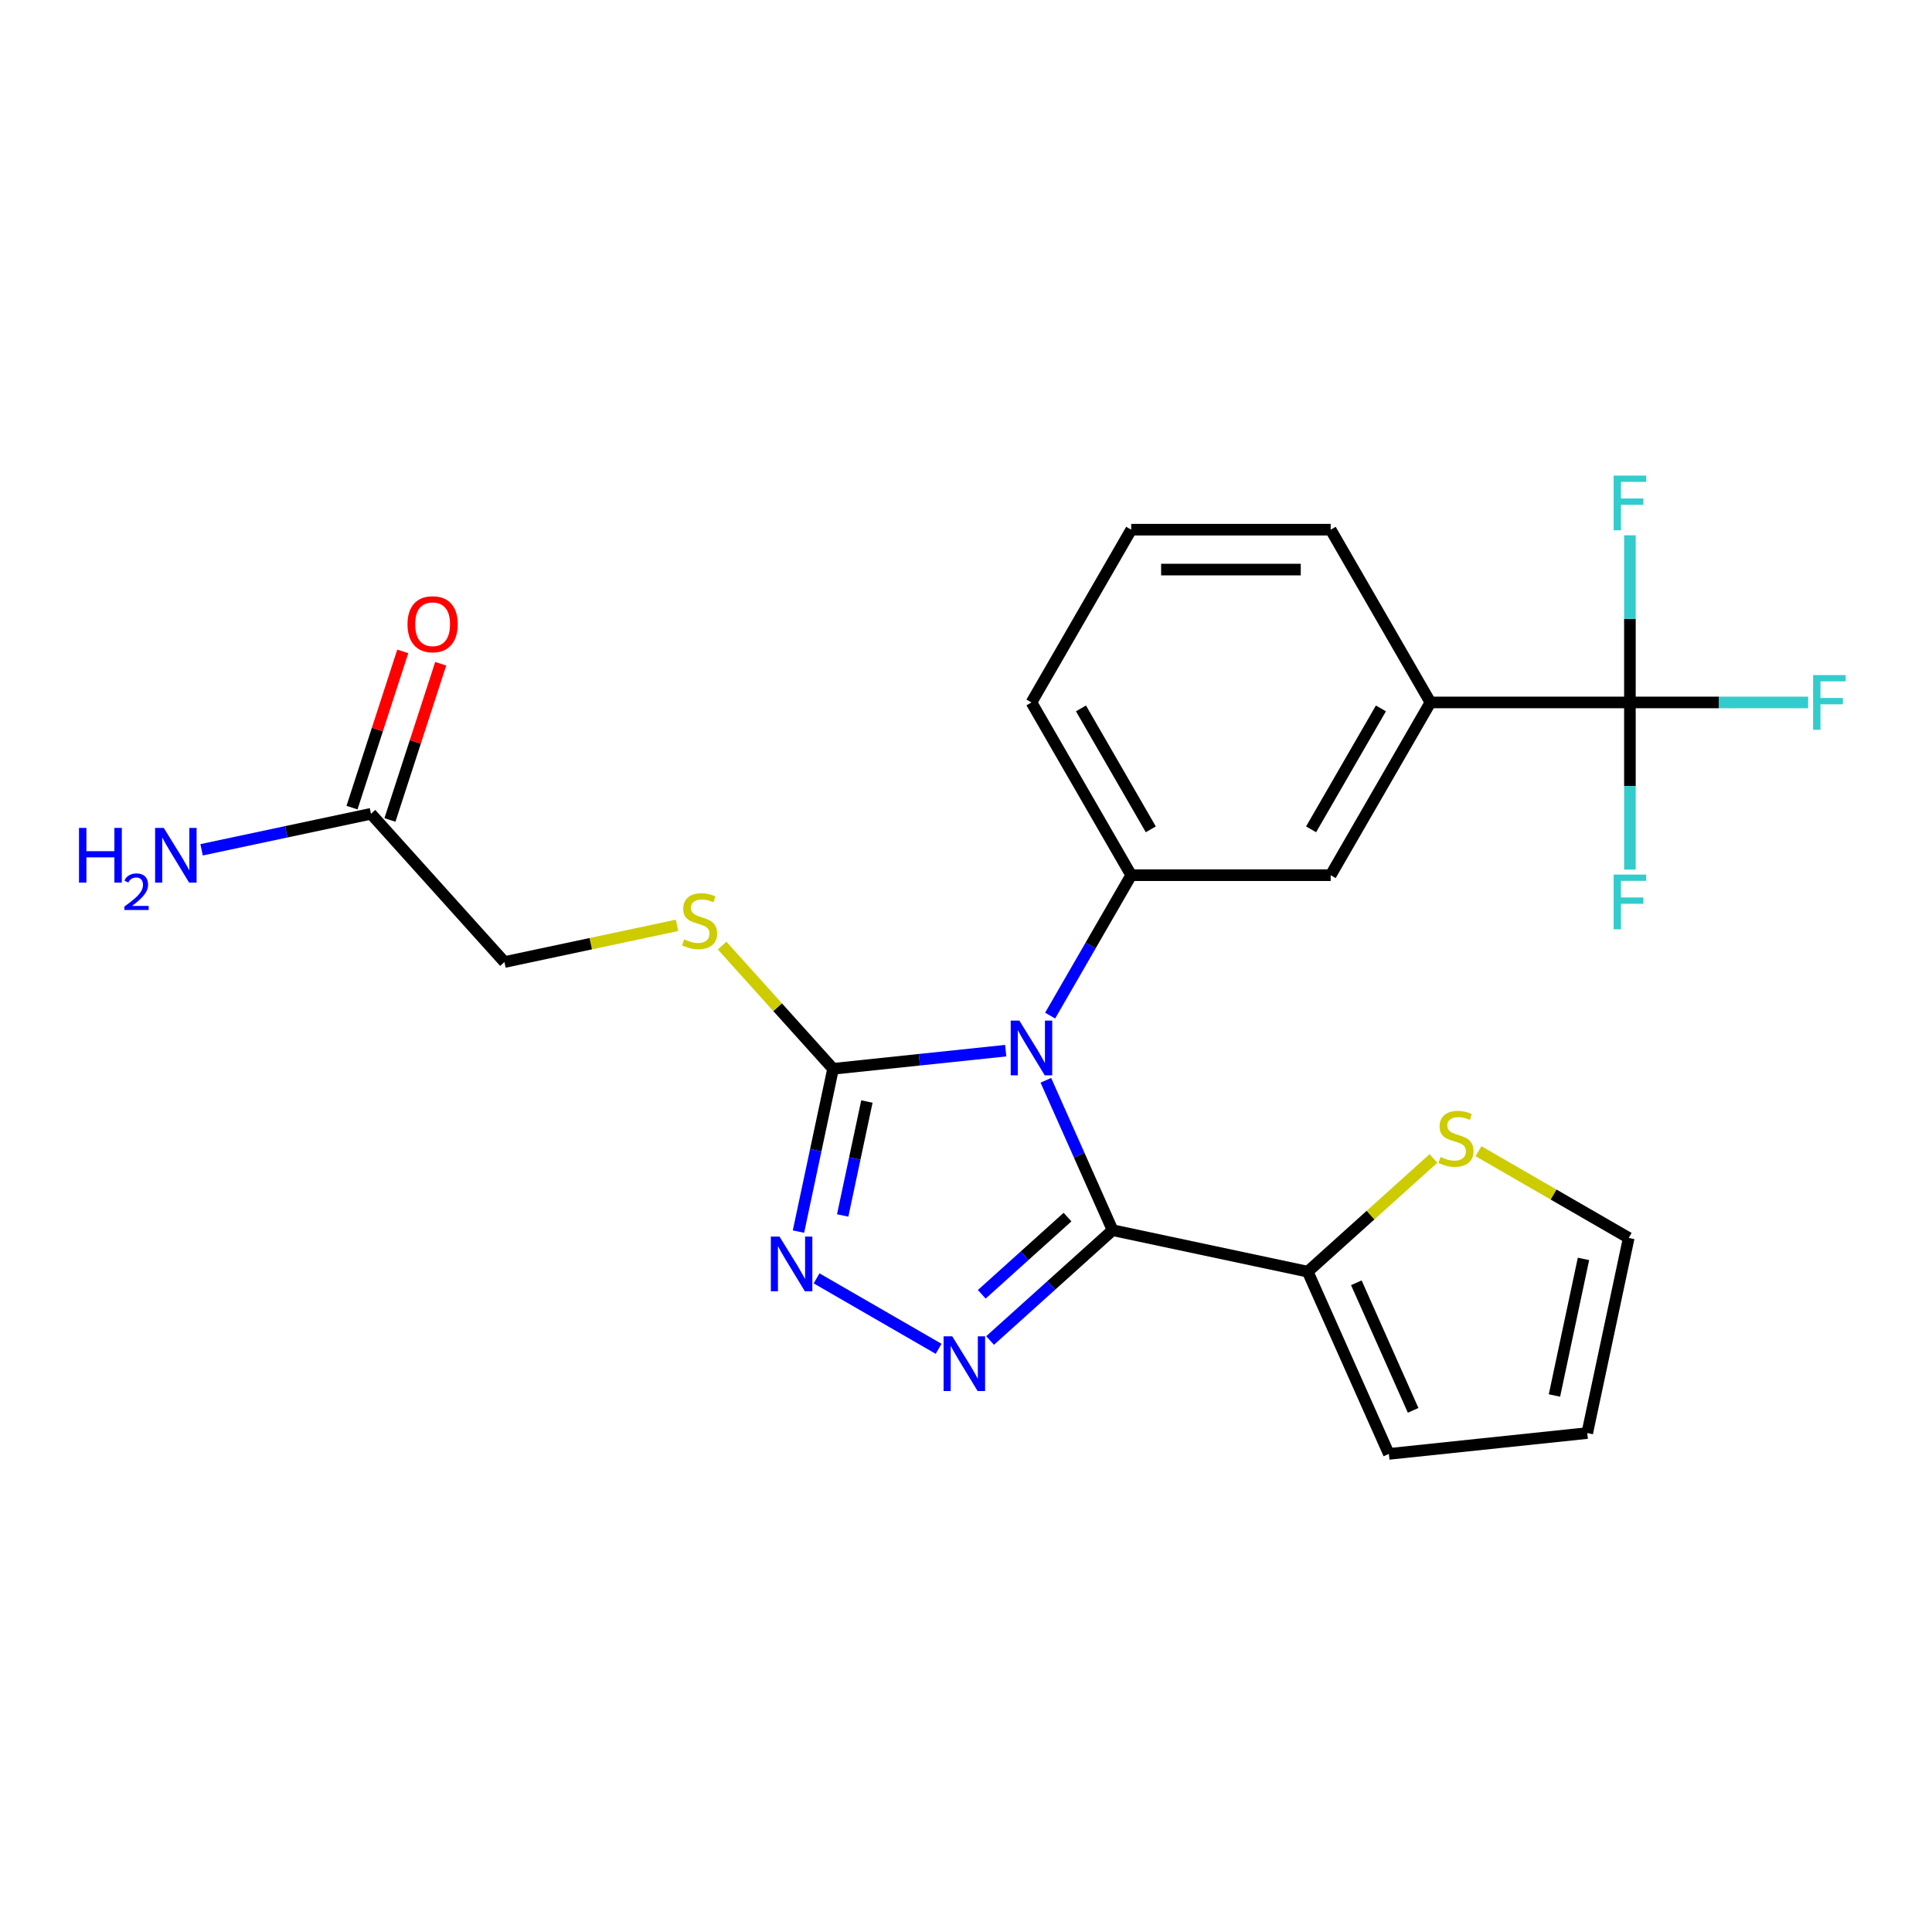 <?xml version='1.0' encoding='iso-8859-1'?>
<svg version='1.1' baseProfile='full'
              xmlns='http://www.w3.org/2000/svg'
                      xmlns:rdkit='http://www.rdkit.org/xml'
                      xmlns:xlink='http://www.w3.org/1999/xlink'
                  xml:space='preserve'
width='1000px' height='1000px' viewBox='0 0 1000 1000'>
<!-- END OF HEADER -->
<rect style='opacity:1.0;fill:#FFFFFF;stroke:none' width='1000' height='1000' x='0' y='0'> </rect>
<path class='bond-0' d='M 541.335,559.163 L 558.606,597.955' style='fill:none;fill-rule:evenodd;stroke:#0000FF;stroke-width:6px;stroke-linecap:butt;stroke-linejoin:miter;stroke-opacity:1' />
<path class='bond-0' d='M 558.606,597.955 L 575.878,636.747' style='fill:none;fill-rule:evenodd;stroke:#000000;stroke-width:6px;stroke-linecap:butt;stroke-linejoin:miter;stroke-opacity:1' />
<path class='bond-2' d='M 520.56,543.821 L 475.877,548.518' style='fill:none;fill-rule:evenodd;stroke:#0000FF;stroke-width:6px;stroke-linecap:butt;stroke-linejoin:miter;stroke-opacity:1' />
<path class='bond-2' d='M 475.877,548.518 L 431.194,553.214' style='fill:none;fill-rule:evenodd;stroke:#000000;stroke-width:6px;stroke-linecap:butt;stroke-linejoin:miter;stroke-opacity:1' />
<path class='bond-4' d='M 543.546,525.68 L 564.527,489.341' style='fill:none;fill-rule:evenodd;stroke:#0000FF;stroke-width:6px;stroke-linecap:butt;stroke-linejoin:miter;stroke-opacity:1' />
<path class='bond-4' d='M 564.527,489.341 L 585.507,453.002' style='fill:none;fill-rule:evenodd;stroke:#000000;stroke-width:6px;stroke-linecap:butt;stroke-linejoin:miter;stroke-opacity:1' />
<path class='bond-1' d='M 575.878,636.747 L 544.172,665.295' style='fill:none;fill-rule:evenodd;stroke:#000000;stroke-width:6px;stroke-linecap:butt;stroke-linejoin:miter;stroke-opacity:1' />
<path class='bond-1' d='M 544.172,665.295 L 512.467,693.843' style='fill:none;fill-rule:evenodd;stroke:#0000FF;stroke-width:6px;stroke-linecap:butt;stroke-linejoin:miter;stroke-opacity:1' />
<path class='bond-1' d='M 552.548,629.965 L 530.354,649.949' style='fill:none;fill-rule:evenodd;stroke:#000000;stroke-width:6px;stroke-linecap:butt;stroke-linejoin:miter;stroke-opacity:1' />
<path class='bond-1' d='M 530.354,649.949 L 508.161,669.932' style='fill:none;fill-rule:evenodd;stroke:#0000FF;stroke-width:6px;stroke-linecap:butt;stroke-linejoin:miter;stroke-opacity:1' />
<path class='bond-6' d='M 575.878,636.747 L 676.874,658.215' style='fill:none;fill-rule:evenodd;stroke:#000000;stroke-width:6px;stroke-linecap:butt;stroke-linejoin:miter;stroke-opacity:1' />
<path class='bond-24' d='M 485.824,698.146 L 422.663,661.68' style='fill:none;fill-rule:evenodd;stroke:#0000FF;stroke-width:6px;stroke-linecap:butt;stroke-linejoin:miter;stroke-opacity:1' />
<path class='bond-3' d='M 431.194,553.214 L 422.239,595.342' style='fill:none;fill-rule:evenodd;stroke:#000000;stroke-width:6px;stroke-linecap:butt;stroke-linejoin:miter;stroke-opacity:1' />
<path class='bond-3' d='M 422.239,595.342 L 413.285,637.469' style='fill:none;fill-rule:evenodd;stroke:#0000FF;stroke-width:6px;stroke-linecap:butt;stroke-linejoin:miter;stroke-opacity:1' />
<path class='bond-3' d='M 448.707,570.146 L 442.438,599.635' style='fill:none;fill-rule:evenodd;stroke:#000000;stroke-width:6px;stroke-linecap:butt;stroke-linejoin:miter;stroke-opacity:1' />
<path class='bond-3' d='M 442.438,599.635 L 436.17,629.125' style='fill:none;fill-rule:evenodd;stroke:#0000FF;stroke-width:6px;stroke-linecap:butt;stroke-linejoin:miter;stroke-opacity:1' />
<path class='bond-9' d='M 431.194,553.214 L 402.479,521.324' style='fill:none;fill-rule:evenodd;stroke:#000000;stroke-width:6px;stroke-linecap:butt;stroke-linejoin:miter;stroke-opacity:1' />
<path class='bond-9' d='M 402.479,521.324 L 373.765,489.433' style='fill:none;fill-rule:evenodd;stroke:#CCCC00;stroke-width:6px;stroke-linecap:butt;stroke-linejoin:miter;stroke-opacity:1' />
<path class='bond-8' d='M 585.507,453.002 L 688.76,453.002' style='fill:none;fill-rule:evenodd;stroke:#000000;stroke-width:6px;stroke-linecap:butt;stroke-linejoin:miter;stroke-opacity:1' />
<path class='bond-21' d='M 585.507,453.002 L 533.881,363.582' style='fill:none;fill-rule:evenodd;stroke:#000000;stroke-width:6px;stroke-linecap:butt;stroke-linejoin:miter;stroke-opacity:1' />
<path class='bond-21' d='M 595.647,429.263 L 559.509,366.67' style='fill:none;fill-rule:evenodd;stroke:#000000;stroke-width:6px;stroke-linecap:butt;stroke-linejoin:miter;stroke-opacity:1' />
<path class='bond-5' d='M 843.639,363.582 L 740.387,363.582' style='fill:none;fill-rule:evenodd;stroke:#000000;stroke-width:6px;stroke-linecap:butt;stroke-linejoin:miter;stroke-opacity:1' />
<path class='bond-16' d='M 843.639,363.582 L 889.765,363.582' style='fill:none;fill-rule:evenodd;stroke:#000000;stroke-width:6px;stroke-linecap:butt;stroke-linejoin:miter;stroke-opacity:1' />
<path class='bond-16' d='M 889.765,363.582 L 935.891,363.582' style='fill:none;fill-rule:evenodd;stroke:#33CCCC;stroke-width:6px;stroke-linecap:butt;stroke-linejoin:miter;stroke-opacity:1' />
<path class='bond-17' d='M 843.639,363.582 L 843.639,406.838' style='fill:none;fill-rule:evenodd;stroke:#000000;stroke-width:6px;stroke-linecap:butt;stroke-linejoin:miter;stroke-opacity:1' />
<path class='bond-17' d='M 843.639,406.838 L 843.639,450.094' style='fill:none;fill-rule:evenodd;stroke:#33CCCC;stroke-width:6px;stroke-linecap:butt;stroke-linejoin:miter;stroke-opacity:1' />
<path class='bond-18' d='M 843.639,363.582 L 843.639,320.326' style='fill:none;fill-rule:evenodd;stroke:#000000;stroke-width:6px;stroke-linecap:butt;stroke-linejoin:miter;stroke-opacity:1' />
<path class='bond-18' d='M 843.639,320.326 L 843.639,277.07' style='fill:none;fill-rule:evenodd;stroke:#33CCCC;stroke-width:6px;stroke-linecap:butt;stroke-linejoin:miter;stroke-opacity:1' />
<path class='bond-10' d='M 676.874,658.215 L 709.409,628.92' style='fill:none;fill-rule:evenodd;stroke:#000000;stroke-width:6px;stroke-linecap:butt;stroke-linejoin:miter;stroke-opacity:1' />
<path class='bond-10' d='M 709.409,628.92 L 741.945,599.625' style='fill:none;fill-rule:evenodd;stroke:#CCCC00;stroke-width:6px;stroke-linecap:butt;stroke-linejoin:miter;stroke-opacity:1' />
<path class='bond-12' d='M 676.874,658.215 L 718.871,752.541' style='fill:none;fill-rule:evenodd;stroke:#000000;stroke-width:6px;stroke-linecap:butt;stroke-linejoin:miter;stroke-opacity:1' />
<path class='bond-12' d='M 702.039,663.965 L 731.437,729.993' style='fill:none;fill-rule:evenodd;stroke:#000000;stroke-width:6px;stroke-linecap:butt;stroke-linejoin:miter;stroke-opacity:1' />
<path class='bond-7' d='M 740.387,363.582 L 688.76,453.002' style='fill:none;fill-rule:evenodd;stroke:#000000;stroke-width:6px;stroke-linecap:butt;stroke-linejoin:miter;stroke-opacity:1' />
<path class='bond-7' d='M 714.759,366.67 L 678.62,429.263' style='fill:none;fill-rule:evenodd;stroke:#000000;stroke-width:6px;stroke-linecap:butt;stroke-linejoin:miter;stroke-opacity:1' />
<path class='bond-25' d='M 740.387,363.582 L 688.76,274.162' style='fill:none;fill-rule:evenodd;stroke:#000000;stroke-width:6px;stroke-linecap:butt;stroke-linejoin:miter;stroke-opacity:1' />
<path class='bond-19' d='M 350.443,478.961 L 305.775,488.455' style='fill:none;fill-rule:evenodd;stroke:#CCCC00;stroke-width:6px;stroke-linecap:butt;stroke-linejoin:miter;stroke-opacity:1' />
<path class='bond-19' d='M 305.775,488.455 L 261.107,497.95' style='fill:none;fill-rule:evenodd;stroke:#000000;stroke-width:6px;stroke-linecap:butt;stroke-linejoin:miter;stroke-opacity:1' />
<path class='bond-13' d='M 765.267,595.858 L 804.146,618.305' style='fill:none;fill-rule:evenodd;stroke:#CCCC00;stroke-width:6px;stroke-linecap:butt;stroke-linejoin:miter;stroke-opacity:1' />
<path class='bond-13' d='M 804.146,618.305 L 843.026,640.752' style='fill:none;fill-rule:evenodd;stroke:#000000;stroke-width:6px;stroke-linecap:butt;stroke-linejoin:miter;stroke-opacity:1' />
<path class='bond-11' d='M 192.018,421.218 L 261.107,497.95' style='fill:none;fill-rule:evenodd;stroke:#000000;stroke-width:6px;stroke-linecap:butt;stroke-linejoin:miter;stroke-opacity:1' />
<path class='bond-15' d='M 201.838,424.409 L 214.974,383.98' style='fill:none;fill-rule:evenodd;stroke:#000000;stroke-width:6px;stroke-linecap:butt;stroke-linejoin:miter;stroke-opacity:1' />
<path class='bond-15' d='M 214.974,383.98 L 228.11,343.551' style='fill:none;fill-rule:evenodd;stroke:#FF0000;stroke-width:6px;stroke-linecap:butt;stroke-linejoin:miter;stroke-opacity:1' />
<path class='bond-15' d='M 182.198,418.027 L 195.334,377.598' style='fill:none;fill-rule:evenodd;stroke:#000000;stroke-width:6px;stroke-linecap:butt;stroke-linejoin:miter;stroke-opacity:1' />
<path class='bond-15' d='M 195.334,377.598 L 208.47,337.169' style='fill:none;fill-rule:evenodd;stroke:#FF0000;stroke-width:6px;stroke-linecap:butt;stroke-linejoin:miter;stroke-opacity:1' />
<path class='bond-20' d='M 192.018,421.218 L 148.18,430.536' style='fill:none;fill-rule:evenodd;stroke:#000000;stroke-width:6px;stroke-linecap:butt;stroke-linejoin:miter;stroke-opacity:1' />
<path class='bond-20' d='M 148.18,430.536 L 104.343,439.854' style='fill:none;fill-rule:evenodd;stroke:#0000FF;stroke-width:6px;stroke-linecap:butt;stroke-linejoin:miter;stroke-opacity:1' />
<path class='bond-14' d='M 718.871,752.541 L 821.558,741.748' style='fill:none;fill-rule:evenodd;stroke:#000000;stroke-width:6px;stroke-linecap:butt;stroke-linejoin:miter;stroke-opacity:1' />
<path class='bond-26' d='M 843.026,640.752 L 821.558,741.748' style='fill:none;fill-rule:evenodd;stroke:#000000;stroke-width:6px;stroke-linecap:butt;stroke-linejoin:miter;stroke-opacity:1' />
<path class='bond-26' d='M 819.606,651.608 L 804.579,722.305' style='fill:none;fill-rule:evenodd;stroke:#000000;stroke-width:6px;stroke-linecap:butt;stroke-linejoin:miter;stroke-opacity:1' />
<path class='bond-23' d='M 533.881,363.582 L 585.507,274.162' style='fill:none;fill-rule:evenodd;stroke:#000000;stroke-width:6px;stroke-linecap:butt;stroke-linejoin:miter;stroke-opacity:1' />
<path class='bond-22' d='M 688.76,274.162 L 585.507,274.162' style='fill:none;fill-rule:evenodd;stroke:#000000;stroke-width:6px;stroke-linecap:butt;stroke-linejoin:miter;stroke-opacity:1' />
<path class='bond-22' d='M 673.272,294.813 L 600.995,294.813' style='fill:none;fill-rule:evenodd;stroke:#000000;stroke-width:6px;stroke-linecap:butt;stroke-linejoin:miter;stroke-opacity:1' />
<path  class='atom-0' d='M 527.621 528.261
L 536.901 543.261
Q 537.821 544.741, 539.301 547.421
Q 540.781 550.101, 540.861 550.261
L 540.861 528.261
L 544.621 528.261
L 544.621 556.581
L 540.741 556.581
L 530.781 540.181
Q 529.621 538.261, 528.381 536.061
Q 527.181 533.861, 526.821 533.181
L 526.821 556.581
L 523.141 556.581
L 523.141 528.261
L 527.621 528.261
' fill='#0000FF'/>
<path  class='atom-2' d='M 492.886 691.677
L 502.166 706.677
Q 503.086 708.157, 504.566 710.837
Q 506.046 713.517, 506.126 713.677
L 506.126 691.677
L 509.886 691.677
L 509.886 719.997
L 506.006 719.997
L 496.046 703.597
Q 494.886 701.677, 493.646 699.477
Q 492.446 697.277, 492.086 696.597
L 492.086 719.997
L 488.406 719.997
L 488.406 691.677
L 492.886 691.677
' fill='#0000FF'/>
<path  class='atom-4' d='M 403.466 640.051
L 412.746 655.051
Q 413.666 656.531, 415.146 659.211
Q 416.626 661.891, 416.706 662.051
L 416.706 640.051
L 420.466 640.051
L 420.466 668.371
L 416.586 668.371
L 406.626 651.971
Q 405.466 650.051, 404.226 647.851
Q 403.026 645.651, 402.666 644.971
L 402.666 668.371
L 398.986 668.371
L 398.986 640.051
L 403.466 640.051
' fill='#0000FF'/>
<path  class='atom-10' d='M 354.104 486.202
Q 354.424 486.322, 355.744 486.882
Q 357.064 487.442, 358.504 487.802
Q 359.984 488.122, 361.424 488.122
Q 364.104 488.122, 365.664 486.842
Q 367.224 485.522, 367.224 483.242
Q 367.224 481.682, 366.424 480.722
Q 365.664 479.762, 364.464 479.242
Q 363.264 478.722, 361.264 478.122
Q 358.744 477.362, 357.224 476.642
Q 355.744 475.922, 354.664 474.402
Q 353.624 472.882, 353.624 470.322
Q 353.624 466.762, 356.024 464.562
Q 358.464 462.362, 363.264 462.362
Q 366.544 462.362, 370.264 463.922
L 369.344 467.002
Q 365.944 465.602, 363.384 465.602
Q 360.624 465.602, 359.104 466.762
Q 357.584 467.882, 357.624 469.842
Q 357.624 471.362, 358.384 472.282
Q 359.184 473.202, 360.304 473.722
Q 361.464 474.242, 363.384 474.842
Q 365.944 475.642, 367.464 476.442
Q 368.984 477.242, 370.064 478.882
Q 371.184 480.482, 371.184 483.242
Q 371.184 487.162, 368.544 489.282
Q 365.944 491.362, 361.584 491.362
Q 359.064 491.362, 357.144 490.802
Q 355.264 490.282, 353.024 489.362
L 354.104 486.202
' fill='#CCCC00'/>
<path  class='atom-11' d='M 745.606 598.845
Q 745.926 598.965, 747.246 599.525
Q 748.566 600.085, 750.006 600.445
Q 751.486 600.765, 752.926 600.765
Q 755.606 600.765, 757.166 599.485
Q 758.726 598.165, 758.726 595.885
Q 758.726 594.325, 757.926 593.365
Q 757.166 592.405, 755.966 591.885
Q 754.766 591.365, 752.766 590.765
Q 750.246 590.005, 748.726 589.285
Q 747.246 588.565, 746.166 587.045
Q 745.126 585.525, 745.126 582.965
Q 745.126 579.405, 747.526 577.205
Q 749.966 575.005, 754.766 575.005
Q 758.046 575.005, 761.766 576.565
L 760.846 579.645
Q 757.446 578.245, 754.886 578.245
Q 752.126 578.245, 750.606 579.405
Q 749.086 580.525, 749.126 582.485
Q 749.126 584.005, 749.886 584.925
Q 750.686 585.845, 751.806 586.365
Q 752.966 586.885, 754.886 587.485
Q 757.446 588.285, 758.966 589.085
Q 760.486 589.885, 761.566 591.525
Q 762.686 593.125, 762.686 595.885
Q 762.686 599.805, 760.046 601.925
Q 757.446 604.005, 753.086 604.005
Q 750.566 604.005, 748.646 603.445
Q 746.766 602.925, 744.526 602.005
L 745.606 598.845
' fill='#CCCC00'/>
<path  class='atom-16' d='M 210.925 323.099
Q 210.925 316.299, 214.285 312.499
Q 217.645 308.699, 223.925 308.699
Q 230.205 308.699, 233.565 312.499
Q 236.925 316.299, 236.925 323.099
Q 236.925 329.979, 233.525 333.899
Q 230.125 337.779, 223.925 337.779
Q 217.685 337.779, 214.285 333.899
Q 210.925 330.019, 210.925 323.099
M 223.925 334.579
Q 228.245 334.579, 230.565 331.699
Q 232.925 328.779, 232.925 323.099
Q 232.925 317.539, 230.565 314.739
Q 228.245 311.899, 223.925 311.899
Q 219.605 311.899, 217.245 314.699
Q 214.925 317.499, 214.925 323.099
Q 214.925 328.819, 217.245 331.699
Q 219.605 334.579, 223.925 334.579
' fill='#FF0000'/>
<path  class='atom-17' d='M 938.472 349.422
L 955.312 349.422
L 955.312 352.662
L 942.272 352.662
L 942.272 361.262
L 953.872 361.262
L 953.872 364.542
L 942.272 364.542
L 942.272 377.742
L 938.472 377.742
L 938.472 349.422
' fill='#33CCCC'/>
<path  class='atom-18' d='M 835.219 452.675
L 852.059 452.675
L 852.059 455.915
L 839.019 455.915
L 839.019 464.515
L 850.619 464.515
L 850.619 467.795
L 839.019 467.795
L 839.019 480.995
L 835.219 480.995
L 835.219 452.675
' fill='#33CCCC'/>
<path  class='atom-19' d='M 835.219 246.169
L 852.059 246.169
L 852.059 249.409
L 839.019 249.409
L 839.019 258.009
L 850.619 258.009
L 850.619 261.289
L 839.019 261.289
L 839.019 274.489
L 835.219 274.489
L 835.219 246.169
' fill='#33CCCC'/>
<path  class='atom-21' d='M 40.888 428.525
L 44.728 428.525
L 44.728 440.565
L 59.208 440.565
L 59.208 428.525
L 63.048 428.525
L 63.048 456.845
L 59.208 456.845
L 59.208 443.765
L 44.728 443.765
L 44.728 456.845
L 40.888 456.845
L 40.888 428.525
' fill='#0000FF'/>
<path  class='atom-21' d='M 64.421 455.852
Q 65.108 454.083, 66.744 453.106
Q 68.381 452.103, 70.652 452.103
Q 73.476 452.103, 75.06 453.634
Q 76.644 455.165, 76.644 457.885
Q 76.644 460.657, 74.585 463.244
Q 72.552 465.831, 68.328 468.893
L 76.961 468.893
L 76.961 471.005
L 64.368 471.005
L 64.368 469.237
Q 67.853 466.755, 69.912 464.907
Q 71.998 463.059, 73.001 461.396
Q 74.004 459.733, 74.004 458.017
Q 74.004 456.221, 73.107 455.218
Q 72.209 454.215, 70.652 454.215
Q 69.147 454.215, 68.144 454.822
Q 67.14 455.429, 66.428 456.776
L 64.421 455.852
' fill='#0000FF'/>
<path  class='atom-21' d='M 84.761 428.525
L 94.041 443.525
Q 94.961 445.005, 96.441 447.685
Q 97.921 450.365, 98.001 450.525
L 98.001 428.525
L 101.761 428.525
L 101.761 456.845
L 97.881 456.845
L 87.921 440.445
Q 86.761 438.525, 85.521 436.325
Q 84.321 434.125, 83.961 433.445
L 83.961 456.845
L 80.281 456.845
L 80.281 428.525
L 84.761 428.525
' fill='#0000FF'/>
</svg>
